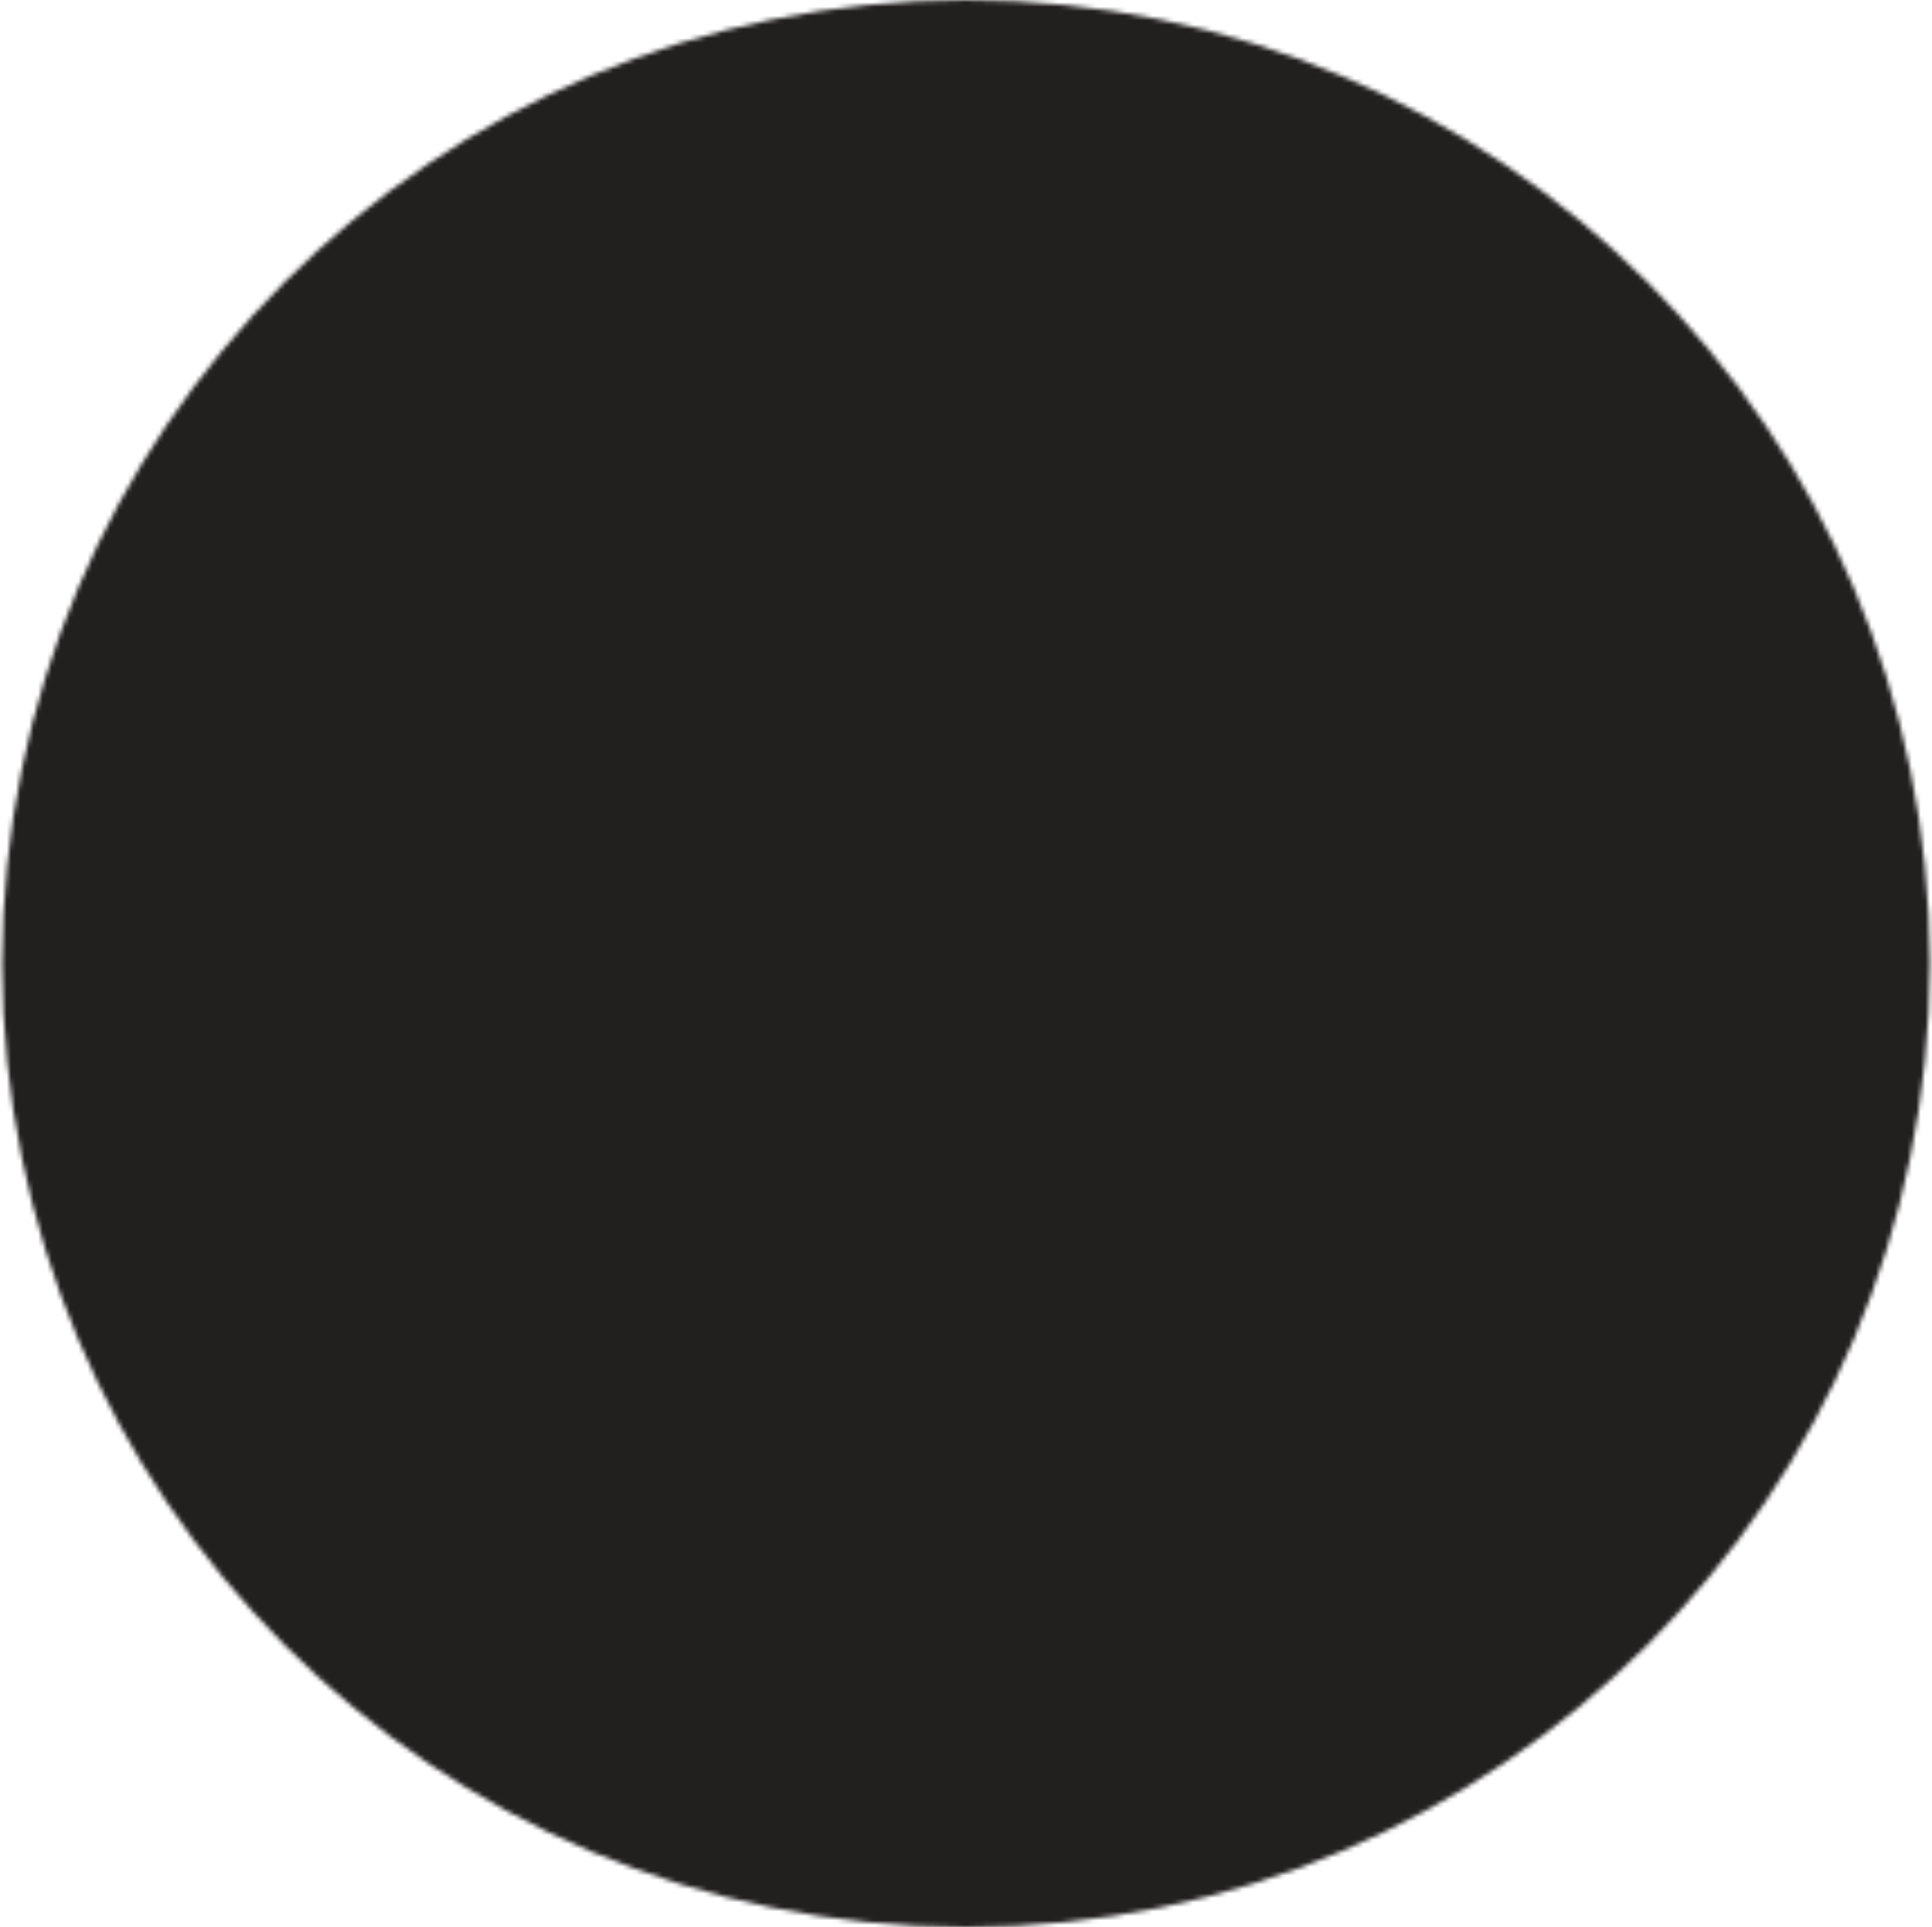<svg width="430" height="429" viewBox="0 0 430 429" fill="none" xmlns="http://www.w3.org/2000/svg">
<mask id="mask0_11_1196" style="mask-type:alpha" maskUnits="userSpaceOnUse" x="0" y="0" width="430" height="430">
<circle cx="215.001" cy="214.501" r="214.501" transform="rotate(180 215.001 214.501)" fill="#D9D9D9"/>
</mask>
<g mask="url(#mask0_11_1196)">
<g clip-path="url(#clip0_11_1196)">
<path d="M330.285 292.805L312.587 319.136L265.721 388.881C245.864 416.939 218.793 439.509 187.22 454C205.226 465.162 226.316 471.76 248.578 471.76L494.503 471.76L494.502 204.746L389.485 204.746L330.285 292.805Z" fill="#00ADBB"/>
<path d="M157.25 25.852C155.276 28.504 153.488 31.34 151.761 34.115L157.311 25.914L157.25 25.852Z" fill="#221F1F"/>
<path d="M132.953 359.096C132.953 359.096 132.953 358.849 132.953 358.664C132.953 344.913 136.345 331.47 142.203 319.136L0.001 319.136L0.001 471.699L105.635 471.698C134.742 471.698 162.368 465.347 187.158 453.939C154.968 433.959 132.892 398.932 132.892 359.034L132.953 359.096Z" fill="#76BC43"/>
<path d="M142.204 319.136C136.345 331.531 133.015 344.913 132.954 358.664C132.954 358.788 132.954 358.911 132.954 359.096C132.954 398.994 155.03 434.02 187.22 454C218.793 439.509 245.864 416.939 265.721 388.881L312.587 319.136L330.285 292.805L389.485 204.745L217.375 204.745L149.85 305.508C146.952 309.886 144.362 314.45 142.142 319.136L142.204 319.136Z" fill="#005DA6"/>
<path d="M494.503 204.684L494.502 48.483L389.485 204.684L494.503 204.684Z" fill="#BFD430"/>
<path d="M217.436 204.684L235.134 178.291L385.6 -46.359L205.905 -46.359L157.312 25.914L151.762 34.115C141.525 51.012 135.975 70.622 135.975 92.02C135.975 144.313 169.09 191.981 217.436 204.622L217.436 204.684Z" fill="#005DA6"/>
<path d="M217.436 204.684C169.151 191.981 135.975 144.374 135.975 92.081C135.975 70.683 141.525 51.073 151.761 34.177L37.062 204.746L217.436 204.746L217.436 204.684Z" fill="#00ADBB"/>
</g>
<g style="mix-blend-mode:difference">
<rect x="470.503" y="437.003" width="532" height="445" transform="rotate(180 470.503 437.003)" fill="#221F1F"/>
</g>
</g>
<defs>
<clipPath id="clip0_11_1196">
<rect width="2868.28" height="523.423" fill="white" transform="translate(494.503 473.61) rotate(180)"/>
</clipPath>
</defs>
</svg>
